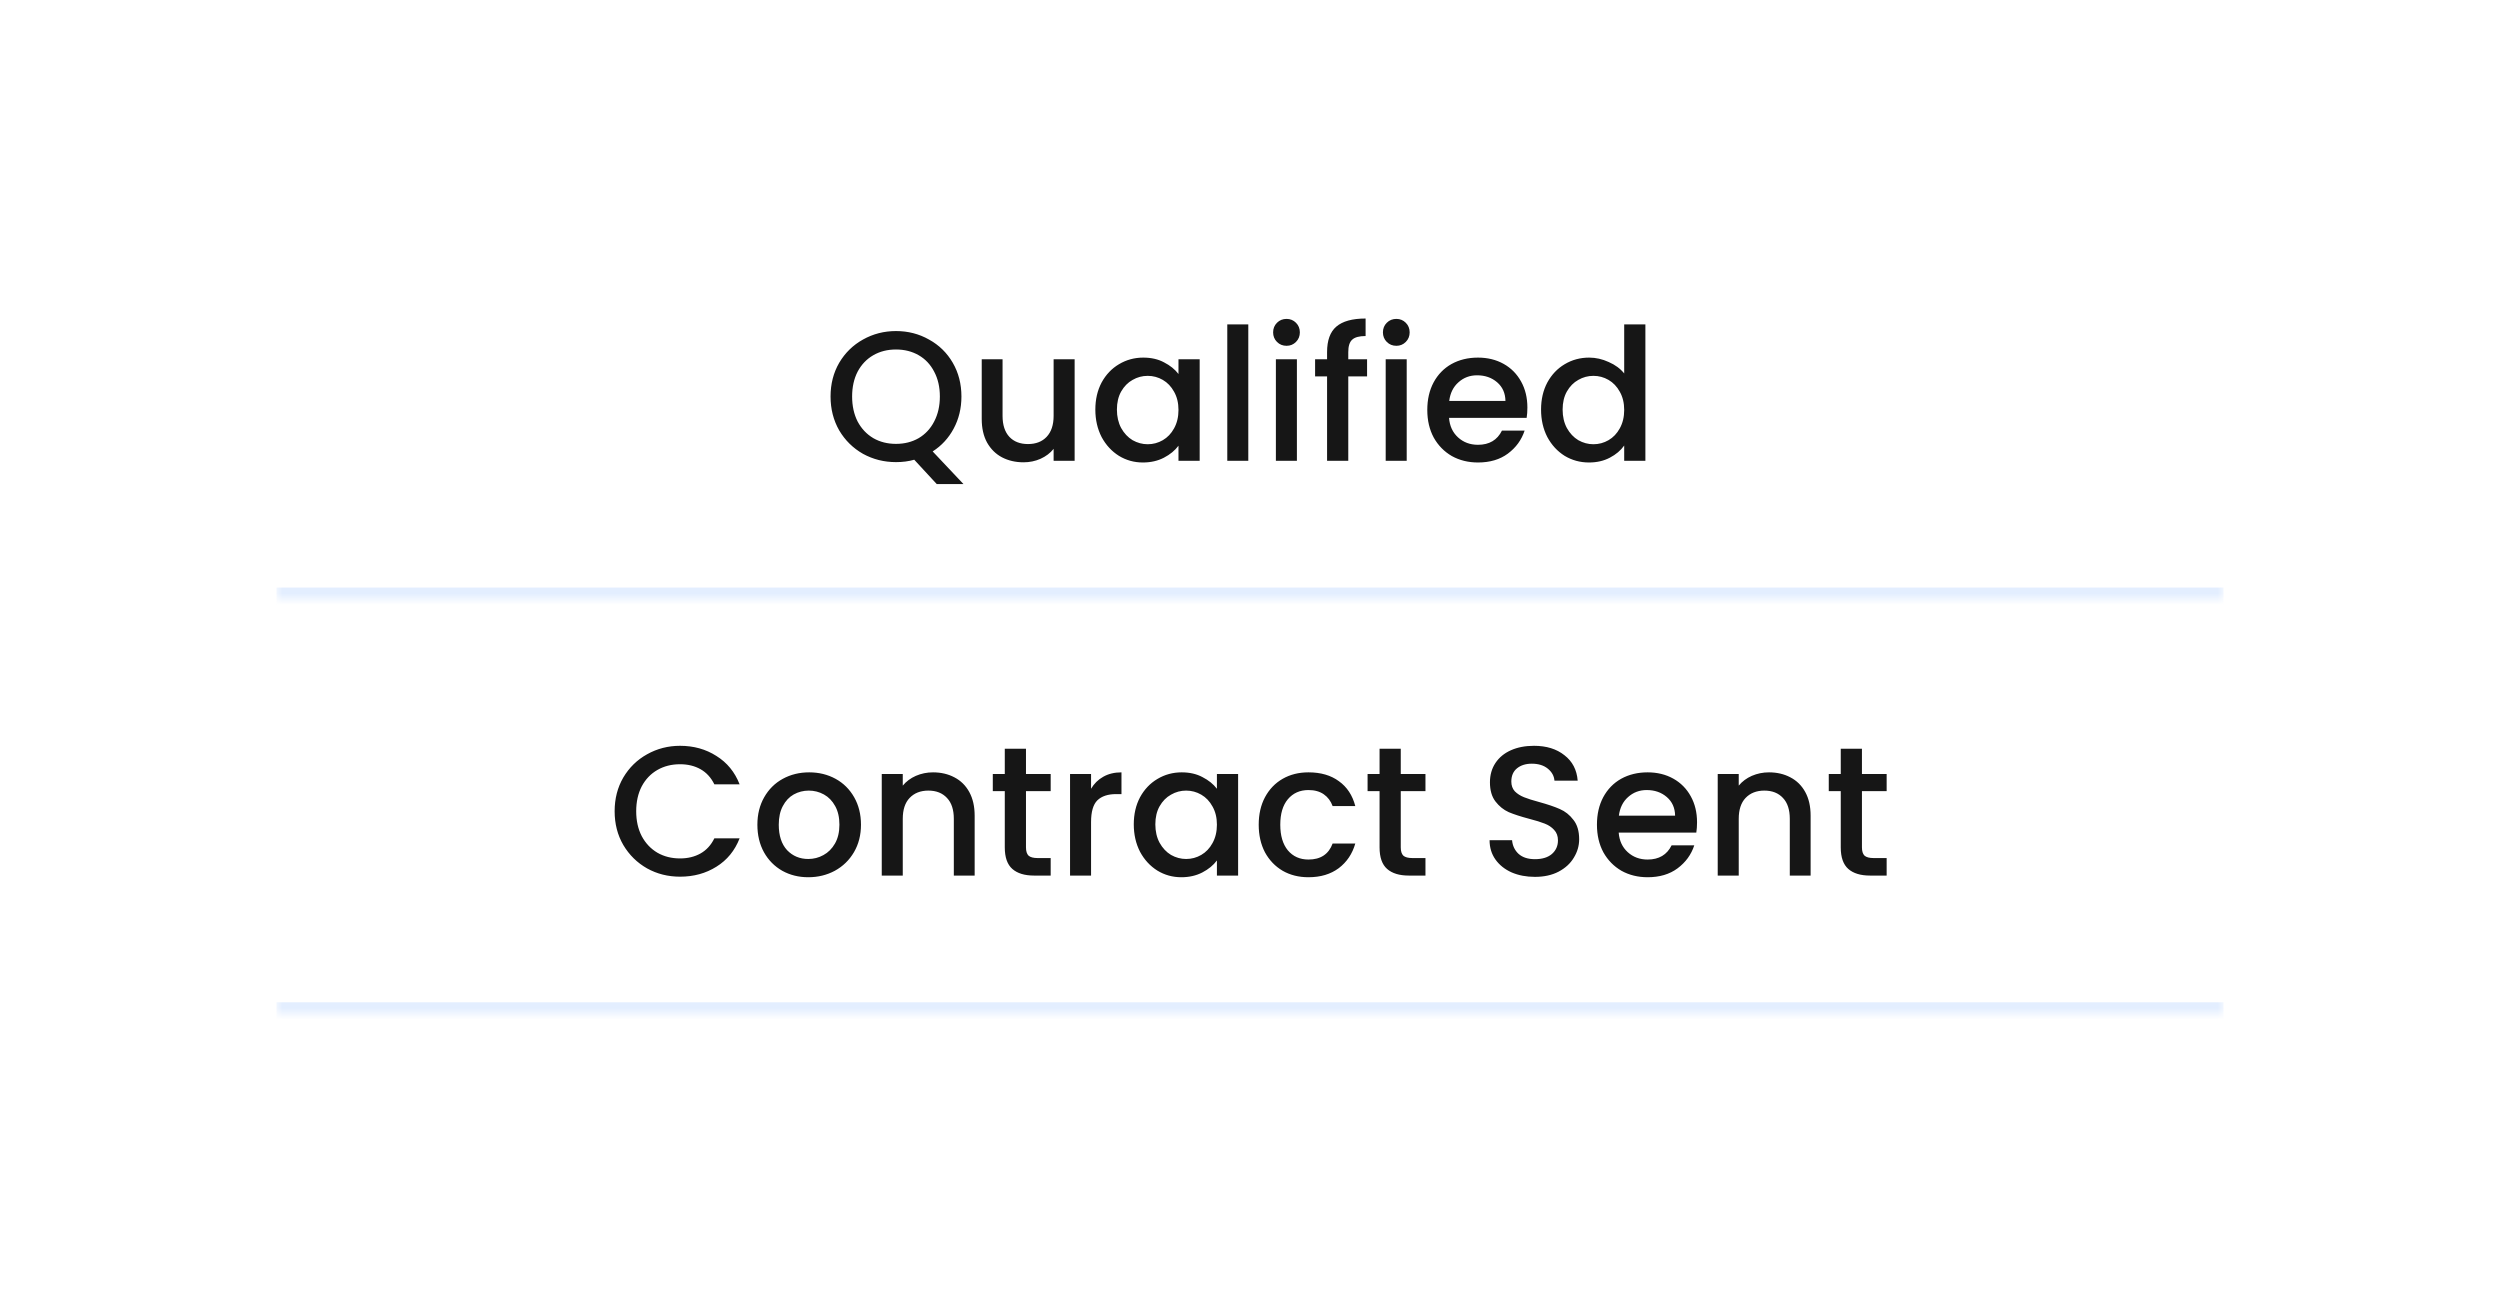 <svg width="217" height="112" viewBox="0 0 217 112" fill="none" xmlns="http://www.w3.org/2000/svg">
<rect width="217" height="112" fill="white"/>
<mask id="path-1-inside-1_2084_414" fill="white">
<path d="M24 24H193V52H24V24Z"/>
</mask>
<path d="M193 52V51H24V52V53H193V52Z" fill="#E3EEFF" mask="url(#path-1-inside-1_2084_414)"/>
<path d="M81.308 42.016L79.356 39.904C78.876 40.043 78.348 40.112 77.772 40.112C76.737 40.112 75.783 39.872 74.908 39.392C74.044 38.901 73.356 38.224 72.844 37.36C72.343 36.485 72.092 35.504 72.092 34.416C72.092 33.328 72.343 32.352 72.844 31.488C73.356 30.624 74.044 29.952 74.908 29.472C75.783 28.981 76.737 28.736 77.772 28.736C78.817 28.736 79.772 28.981 80.636 29.472C81.511 29.952 82.199 30.624 82.7 31.488C83.201 32.352 83.452 33.328 83.452 34.416C83.452 35.44 83.228 36.368 82.78 37.2C82.343 38.021 81.735 38.683 80.956 39.184L83.628 42.016H81.308ZM73.964 34.416C73.964 35.237 74.124 35.963 74.444 36.592C74.775 37.211 75.228 37.691 75.804 38.032C76.38 38.363 77.036 38.528 77.772 38.528C78.508 38.528 79.164 38.363 79.74 38.032C80.316 37.691 80.764 37.211 81.084 36.592C81.415 35.963 81.58 35.237 81.58 34.416C81.58 33.595 81.415 32.875 81.084 32.256C80.764 31.637 80.316 31.163 79.74 30.832C79.164 30.501 78.508 30.336 77.772 30.336C77.036 30.336 76.38 30.501 75.804 30.832C75.228 31.163 74.775 31.637 74.444 32.256C74.124 32.875 73.964 33.595 73.964 34.416ZM93.278 31.184V40H91.454V38.96C91.166 39.323 90.787 39.611 90.318 39.824C89.859 40.027 89.368 40.128 88.846 40.128C88.152 40.128 87.528 39.984 86.974 39.696C86.43 39.408 85.998 38.981 85.678 38.416C85.368 37.851 85.214 37.168 85.214 36.368V31.184H87.022V36.096C87.022 36.885 87.219 37.493 87.614 37.92C88.008 38.336 88.547 38.544 89.23 38.544C89.912 38.544 90.451 38.336 90.846 37.92C91.251 37.493 91.454 36.885 91.454 36.096V31.184H93.278ZM95.076 35.552C95.076 34.667 95.258 33.883 95.62 33.2C95.994 32.517 96.495 31.989 97.124 31.616C97.764 31.232 98.468 31.04 99.236 31.04C99.93 31.04 100.532 31.179 101.044 31.456C101.567 31.723 101.983 32.059 102.292 32.464V31.184H104.132V40H102.292V38.688C101.983 39.104 101.562 39.451 101.028 39.728C100.495 40.005 99.887 40.144 99.204 40.144C98.447 40.144 97.754 39.952 97.124 39.568C96.495 39.173 95.994 38.629 95.62 37.936C95.258 37.232 95.076 36.437 95.076 35.552ZM102.292 35.584C102.292 34.976 102.164 34.448 101.908 34C101.663 33.552 101.338 33.211 100.932 32.976C100.527 32.741 100.09 32.624 99.62 32.624C99.151 32.624 98.714 32.741 98.308 32.976C97.903 33.2 97.572 33.536 97.316 33.984C97.071 34.421 96.948 34.944 96.948 35.552C96.948 36.16 97.071 36.693 97.316 37.152C97.572 37.611 97.903 37.963 98.308 38.208C98.724 38.443 99.162 38.56 99.62 38.56C100.09 38.56 100.527 38.443 100.932 38.208C101.338 37.973 101.663 37.632 101.908 37.184C102.164 36.725 102.292 36.192 102.292 35.584ZM108.352 28.16V40H106.528V28.16H108.352ZM111.675 30.016C111.344 30.016 111.067 29.904 110.843 29.68C110.619 29.456 110.507 29.179 110.507 28.848C110.507 28.517 110.619 28.24 110.843 28.016C111.067 27.792 111.344 27.68 111.675 27.68C111.995 27.68 112.267 27.792 112.491 28.016C112.715 28.24 112.827 28.517 112.827 28.848C112.827 29.179 112.715 29.456 112.491 29.68C112.267 29.904 111.995 30.016 111.675 30.016ZM112.571 31.184V40H110.747V31.184H112.571ZM118.662 32.672H117.03V40H115.19V32.672H114.15V31.184H115.19V30.56C115.19 29.547 115.456 28.811 115.99 28.352C116.534 27.883 117.382 27.648 118.534 27.648V29.168C117.979 29.168 117.59 29.275 117.366 29.488C117.142 29.691 117.03 30.048 117.03 30.56V31.184H118.662V32.672ZM121.206 30.016C120.875 30.016 120.598 29.904 120.374 29.68C120.15 29.456 120.038 29.179 120.038 28.848C120.038 28.517 120.15 28.24 120.374 28.016C120.598 27.792 120.875 27.68 121.206 27.68C121.526 27.68 121.798 27.792 122.022 28.016C122.246 28.24 122.358 28.517 122.358 28.848C122.358 29.179 122.246 29.456 122.022 29.68C121.798 29.904 121.526 30.016 121.206 30.016ZM122.102 31.184V40H120.278V31.184H122.102ZM132.577 35.376C132.577 35.707 132.556 36.005 132.513 36.272H125.777C125.83 36.976 126.092 37.541 126.561 37.968C127.03 38.395 127.606 38.608 128.289 38.608C129.27 38.608 129.964 38.197 130.369 37.376H132.337C132.07 38.187 131.585 38.853 130.881 39.376C130.188 39.888 129.324 40.144 128.289 40.144C127.446 40.144 126.689 39.957 126.017 39.584C125.356 39.2 124.833 38.667 124.449 37.984C124.076 37.291 123.889 36.491 123.889 35.584C123.889 34.677 124.07 33.883 124.433 33.2C124.806 32.507 125.324 31.973 125.985 31.6C126.657 31.227 127.425 31.04 128.289 31.04C129.121 31.04 129.862 31.221 130.513 31.584C131.164 31.947 131.67 32.459 132.033 33.12C132.396 33.771 132.577 34.523 132.577 35.376ZM130.673 34.8C130.662 34.128 130.422 33.589 129.953 33.184C129.484 32.779 128.902 32.576 128.209 32.576C127.58 32.576 127.041 32.779 126.593 33.184C126.145 33.579 125.878 34.117 125.793 34.8H130.673ZM133.764 35.552C133.764 34.667 133.945 33.883 134.308 33.2C134.681 32.517 135.183 31.989 135.812 31.616C136.452 31.232 137.161 31.04 137.94 31.04C138.516 31.04 139.081 31.168 139.636 31.424C140.201 31.669 140.649 32 140.98 32.416V28.16H142.82V40H140.98V38.672C140.681 39.099 140.265 39.451 139.732 39.728C139.209 40.005 138.607 40.144 137.924 40.144C137.156 40.144 136.452 39.952 135.812 39.568C135.183 39.173 134.681 38.629 134.308 37.936C133.945 37.232 133.764 36.437 133.764 35.552ZM140.98 35.584C140.98 34.976 140.852 34.448 140.596 34C140.351 33.552 140.025 33.211 139.62 32.976C139.215 32.741 138.777 32.624 138.308 32.624C137.839 32.624 137.401 32.741 136.996 32.976C136.591 33.2 136.26 33.536 136.004 33.984C135.759 34.421 135.636 34.944 135.636 35.552C135.636 36.16 135.759 36.693 136.004 37.152C136.26 37.611 136.591 37.963 136.996 38.208C137.412 38.443 137.849 38.56 138.308 38.56C138.777 38.56 139.215 38.443 139.62 38.208C140.025 37.973 140.351 37.632 140.596 37.184C140.852 36.725 140.98 36.192 140.98 35.584Z" fill="#161616"/>
<mask id="path-4-inside-2_2084_414" fill="white">
<path d="M24 60H193V88H24V60Z"/>
</mask>
<path d="M193 88V87H24V88V89H193V88Z" fill="#E3EEFF" mask="url(#path-4-inside-2_2084_414)"/>
<path d="M53.35 70.416C53.35 69.328 53.6 68.352 54.102 67.488C54.614 66.624 55.302 65.952 56.166 65.472C57.041 64.981 57.995 64.736 59.03 64.736C60.214 64.736 61.264 65.029 62.182 65.616C63.11 66.192 63.782 67.013 64.198 68.08H62.006C61.718 67.493 61.318 67.056 60.806 66.768C60.294 66.48 59.702 66.336 59.03 66.336C58.294 66.336 57.638 66.501 57.062 66.832C56.486 67.163 56.032 67.637 55.702 68.256C55.382 68.875 55.222 69.595 55.222 70.416C55.222 71.237 55.382 71.957 55.702 72.576C56.032 73.195 56.486 73.675 57.062 74.016C57.638 74.347 58.294 74.512 59.03 74.512C59.702 74.512 60.294 74.368 60.806 74.08C61.318 73.792 61.718 73.355 62.006 72.768H64.198C63.782 73.835 63.11 74.656 62.182 75.232C61.264 75.808 60.214 76.096 59.03 76.096C57.984 76.096 57.03 75.856 56.166 75.376C55.302 74.885 54.614 74.208 54.102 73.344C53.6 72.48 53.35 71.504 53.35 70.416ZM70.157 76.144C69.325 76.144 68.573 75.957 67.901 75.584C67.229 75.2 66.701 74.667 66.317 73.984C65.933 73.291 65.741 72.491 65.741 71.584C65.741 70.688 65.938 69.893 66.333 69.2C66.728 68.507 67.266 67.973 67.949 67.6C68.632 67.227 69.394 67.04 70.237 67.04C71.079 67.04 71.842 67.227 72.525 67.6C73.207 67.973 73.746 68.507 74.141 69.2C74.535 69.893 74.733 70.688 74.733 71.584C74.733 72.48 74.53 73.275 74.125 73.968C73.719 74.661 73.165 75.2 72.461 75.584C71.767 75.957 70.999 76.144 70.157 76.144ZM70.157 74.56C70.626 74.56 71.064 74.448 71.469 74.224C71.885 74 72.221 73.664 72.477 73.216C72.733 72.768 72.861 72.224 72.861 71.584C72.861 70.944 72.738 70.405 72.493 69.968C72.248 69.52 71.922 69.184 71.517 68.96C71.112 68.736 70.674 68.624 70.205 68.624C69.736 68.624 69.298 68.736 68.893 68.96C68.498 69.184 68.183 69.52 67.949 69.968C67.714 70.405 67.597 70.944 67.597 71.584C67.597 72.533 67.837 73.269 68.317 73.792C68.808 74.304 69.421 74.56 70.157 74.56ZM80.984 67.04C81.677 67.04 82.296 67.184 82.84 67.472C83.395 67.76 83.827 68.187 84.136 68.752C84.445 69.317 84.6 70 84.6 70.8V76H82.792V71.072C82.792 70.283 82.595 69.68 82.2 69.264C81.805 68.837 81.267 68.624 80.584 68.624C79.901 68.624 79.357 68.837 78.952 69.264C78.557 69.68 78.36 70.283 78.36 71.072V76H76.536V67.184H78.36V68.192C78.659 67.829 79.037 67.547 79.496 67.344C79.965 67.141 80.461 67.04 80.984 67.04ZM89.055 68.672V73.552C89.055 73.883 89.129 74.123 89.279 74.272C89.439 74.411 89.705 74.48 90.079 74.48H91.199V76H89.759C88.937 76 88.308 75.808 87.871 75.424C87.433 75.04 87.215 74.416 87.215 73.552V68.672H86.175V67.184H87.215V64.992H89.055V67.184H91.199V68.672H89.055ZM94.704 68.464C94.97 68.016 95.322 67.669 95.76 67.424C96.208 67.168 96.736 67.04 97.344 67.04V68.928H96.88C96.165 68.928 95.621 69.109 95.248 69.472C94.885 69.835 94.704 70.464 94.704 71.36V76H92.88V67.184H94.704V68.464ZM98.412 71.552C98.412 70.667 98.594 69.883 98.956 69.2C99.33 68.517 99.831 67.989 100.46 67.616C101.1 67.232 101.804 67.04 102.572 67.04C103.266 67.04 103.868 67.179 104.38 67.456C104.903 67.723 105.319 68.059 105.628 68.464V67.184H107.468V76H105.628V74.688C105.319 75.104 104.898 75.451 104.364 75.728C103.831 76.005 103.223 76.144 102.54 76.144C101.783 76.144 101.09 75.952 100.46 75.568C99.831 75.173 99.33 74.629 98.956 73.936C98.594 73.232 98.412 72.437 98.412 71.552ZM105.628 71.584C105.628 70.976 105.5 70.448 105.244 70C104.999 69.552 104.674 69.211 104.268 68.976C103.863 68.741 103.426 68.624 102.956 68.624C102.487 68.624 102.05 68.741 101.644 68.976C101.239 69.2 100.908 69.536 100.652 69.984C100.407 70.421 100.284 70.944 100.284 71.552C100.284 72.16 100.407 72.693 100.652 73.152C100.908 73.611 101.239 73.963 101.644 74.208C102.06 74.443 102.498 74.56 102.956 74.56C103.426 74.56 103.863 74.443 104.268 74.208C104.674 73.973 104.999 73.632 105.244 73.184C105.5 72.725 105.628 72.192 105.628 71.584ZM109.256 71.584C109.256 70.677 109.437 69.883 109.8 69.2C110.173 68.507 110.685 67.973 111.336 67.6C111.987 67.227 112.733 67.04 113.576 67.04C114.643 67.04 115.523 67.296 116.216 67.808C116.92 68.309 117.395 69.029 117.64 69.968H115.672C115.512 69.531 115.256 69.189 114.904 68.944C114.552 68.699 114.109 68.576 113.576 68.576C112.829 68.576 112.232 68.843 111.784 69.376C111.347 69.899 111.128 70.635 111.128 71.584C111.128 72.533 111.347 73.275 111.784 73.808C112.232 74.341 112.829 74.608 113.576 74.608C114.632 74.608 115.331 74.144 115.672 73.216H117.64C117.384 74.112 116.904 74.827 116.2 75.36C115.496 75.883 114.621 76.144 113.576 76.144C112.733 76.144 111.987 75.957 111.336 75.584C110.685 75.2 110.173 74.667 109.8 73.984C109.437 73.291 109.256 72.491 109.256 71.584ZM121.586 68.672V73.552C121.586 73.883 121.66 74.123 121.81 74.272C121.97 74.411 122.236 74.48 122.61 74.48H123.73V76H122.29C121.468 76 120.839 75.808 120.402 75.424C119.964 75.04 119.746 74.416 119.746 73.552V68.672H118.706V67.184H119.746V64.992H121.586V67.184H123.73V68.672H121.586ZM133.231 76.112C132.485 76.112 131.813 75.984 131.215 75.728C130.618 75.461 130.149 75.088 129.807 74.608C129.466 74.128 129.295 73.568 129.295 72.928H131.247C131.29 73.408 131.477 73.803 131.807 74.112C132.149 74.421 132.623 74.576 133.231 74.576C133.861 74.576 134.351 74.427 134.703 74.128C135.055 73.819 135.231 73.424 135.231 72.944C135.231 72.571 135.119 72.267 134.895 72.032C134.682 71.797 134.41 71.616 134.079 71.488C133.759 71.36 133.311 71.221 132.735 71.072C132.01 70.88 131.418 70.688 130.959 70.496C130.511 70.293 130.127 69.984 129.807 69.568C129.487 69.152 129.327 68.597 129.327 67.904C129.327 67.264 129.487 66.704 129.807 66.224C130.127 65.744 130.575 65.376 131.151 65.12C131.727 64.864 132.394 64.736 133.151 64.736C134.229 64.736 135.109 65.008 135.791 65.552C136.485 66.085 136.869 66.821 136.943 67.76H134.927C134.895 67.355 134.703 67.008 134.351 66.72C133.999 66.432 133.535 66.288 132.959 66.288C132.437 66.288 132.01 66.421 131.679 66.688C131.349 66.955 131.183 67.339 131.183 67.84C131.183 68.181 131.285 68.464 131.487 68.688C131.701 68.901 131.967 69.072 132.287 69.2C132.607 69.328 133.045 69.467 133.599 69.616C134.335 69.819 134.933 70.021 135.391 70.224C135.861 70.427 136.255 70.741 136.575 71.168C136.906 71.584 137.071 72.144 137.071 72.848C137.071 73.413 136.917 73.947 136.607 74.448C136.309 74.949 135.866 75.355 135.279 75.664C134.703 75.963 134.021 76.112 133.231 76.112ZM147.303 71.376C147.303 71.707 147.282 72.005 147.239 72.272H140.503C140.557 72.976 140.818 73.541 141.287 73.968C141.757 74.395 142.333 74.608 143.015 74.608C143.997 74.608 144.69 74.197 145.095 73.376H147.063C146.797 74.187 146.311 74.853 145.607 75.376C144.914 75.888 144.05 76.144 143.015 76.144C142.173 76.144 141.415 75.957 140.743 75.584C140.082 75.2 139.559 74.667 139.175 73.984C138.802 73.291 138.615 72.491 138.615 71.584C138.615 70.677 138.797 69.883 139.159 69.2C139.533 68.507 140.05 67.973 140.711 67.6C141.383 67.227 142.151 67.04 143.015 67.04C143.847 67.04 144.589 67.221 145.239 67.584C145.89 67.947 146.397 68.459 146.759 69.12C147.122 69.771 147.303 70.523 147.303 71.376ZM145.399 70.8C145.389 70.128 145.149 69.589 144.679 69.184C144.21 68.779 143.629 68.576 142.935 68.576C142.306 68.576 141.767 68.779 141.319 69.184C140.871 69.579 140.605 70.117 140.519 70.8H145.399ZM153.546 67.04C154.24 67.04 154.858 67.184 155.402 67.472C155.957 67.76 156.389 68.187 156.698 68.752C157.008 69.317 157.162 70 157.162 70.8V76H155.354V71.072C155.354 70.283 155.157 69.68 154.762 69.264C154.368 68.837 153.829 68.624 153.146 68.624C152.464 68.624 151.92 68.837 151.514 69.264C151.12 69.68 150.922 70.283 150.922 71.072V76H149.098V67.184H150.922V68.192C151.221 67.829 151.6 67.547 152.058 67.344C152.528 67.141 153.024 67.04 153.546 67.04ZM161.617 68.672V73.552C161.617 73.883 161.692 74.123 161.841 74.272C162.001 74.411 162.268 74.48 162.641 74.48H163.761V76H162.321C161.5 76 160.87 75.808 160.433 75.424C159.996 75.04 159.777 74.416 159.777 73.552V68.672H158.737V67.184H159.777V64.992H161.617V67.184H163.761V68.672H161.617Z" fill="#161616"/>
</svg>
